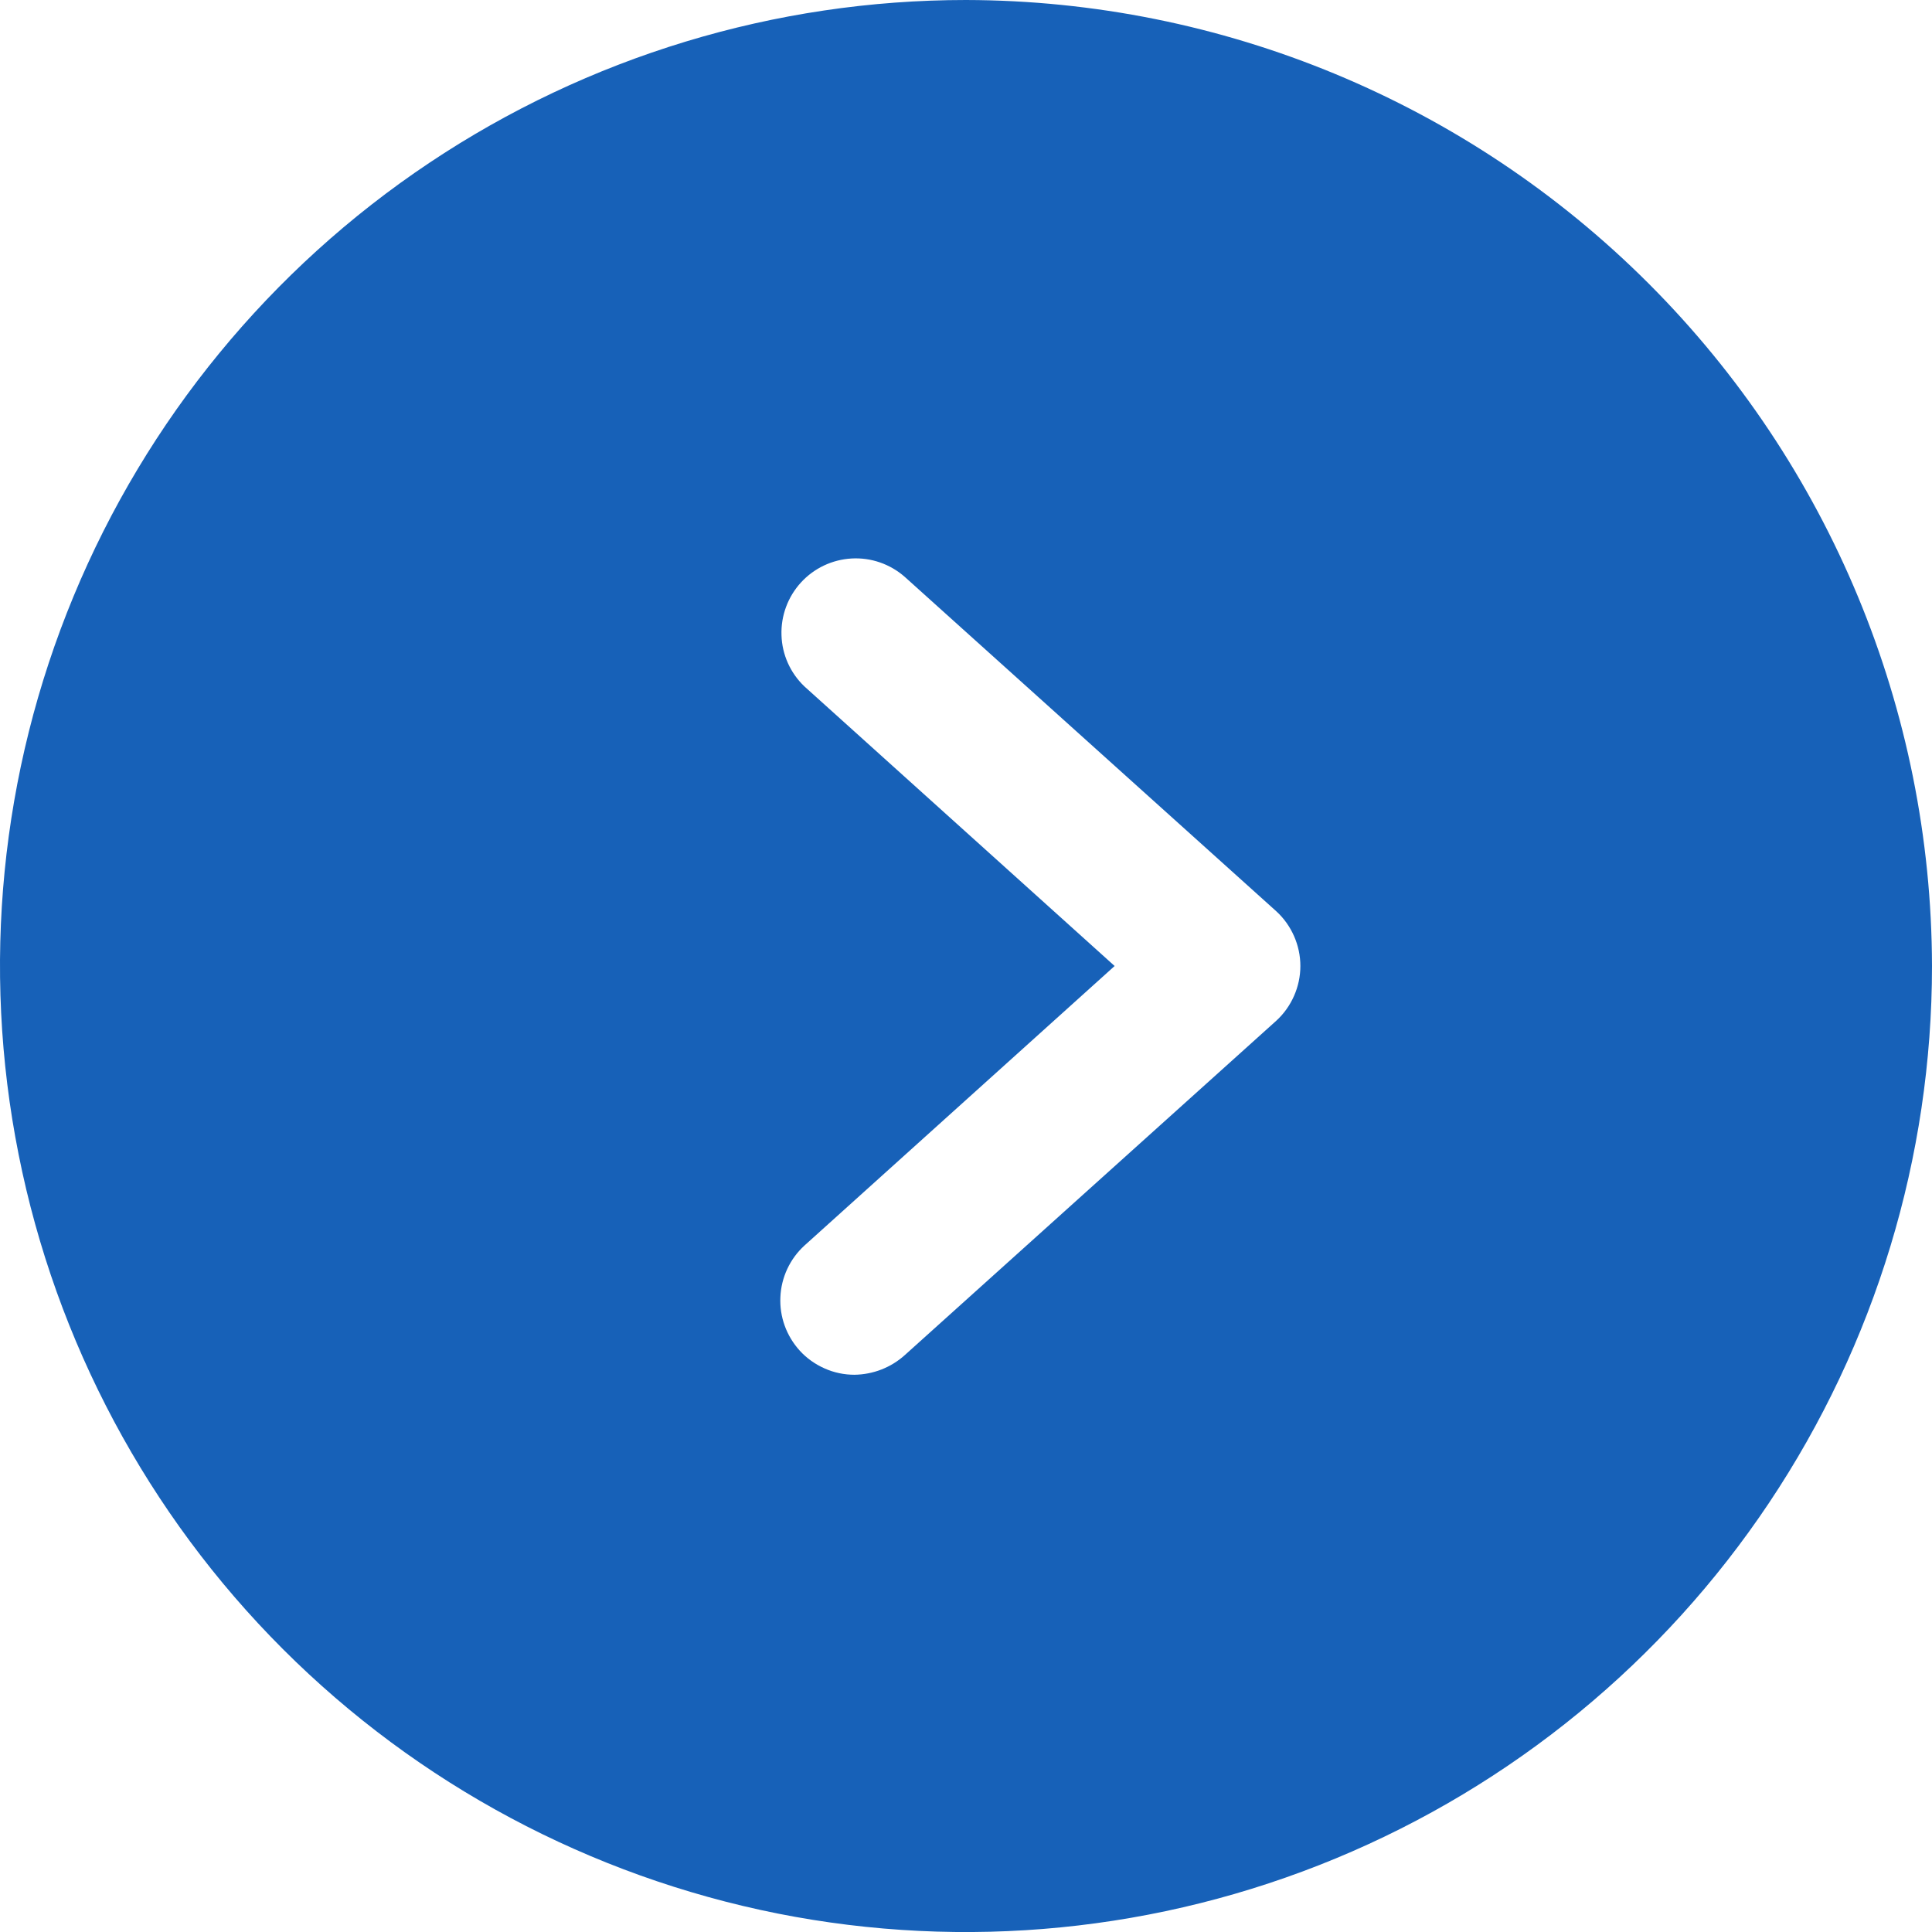 <svg width="14" height="14" viewBox="0 0 14 14" fill="none" xmlns="http://www.w3.org/2000/svg">
<path d="M7 0C5.616 0 4.262 0.411 3.111 1.18C1.96 1.949 1.063 3.042 0.533 4.321C0.003 5.6 -0.136 7.008 0.135 8.366C0.405 9.723 1.071 10.971 2.05 11.95C3.029 12.929 4.277 13.595 5.634 13.866C6.992 14.136 8.4 13.997 9.679 13.467C10.958 12.937 12.051 12.04 12.82 10.889C13.589 9.738 14 8.384 14 7C13.996 5.145 13.258 3.366 11.946 2.054C10.634 0.742 8.855 0.004 7 0ZM9.248 7.397L6.556 9.82C6.456 9.91 6.327 9.96 6.192 9.962C6.118 9.962 6.044 9.947 5.975 9.916C5.907 9.886 5.845 9.842 5.795 9.787C5.699 9.681 5.648 9.542 5.655 9.399C5.661 9.257 5.724 9.122 5.829 9.026L8.077 7L5.829 4.974C5.727 4.877 5.667 4.743 5.663 4.603C5.658 4.462 5.709 4.325 5.804 4.221C5.899 4.117 6.031 4.055 6.171 4.047C6.312 4.039 6.45 4.087 6.556 4.18L9.248 6.603C9.303 6.653 9.347 6.715 9.377 6.783C9.407 6.851 9.423 6.925 9.423 7C9.423 7.075 9.407 7.149 9.377 7.217C9.347 7.285 9.303 7.347 9.248 7.397Z" fill="#1761B8"/>
</svg>
